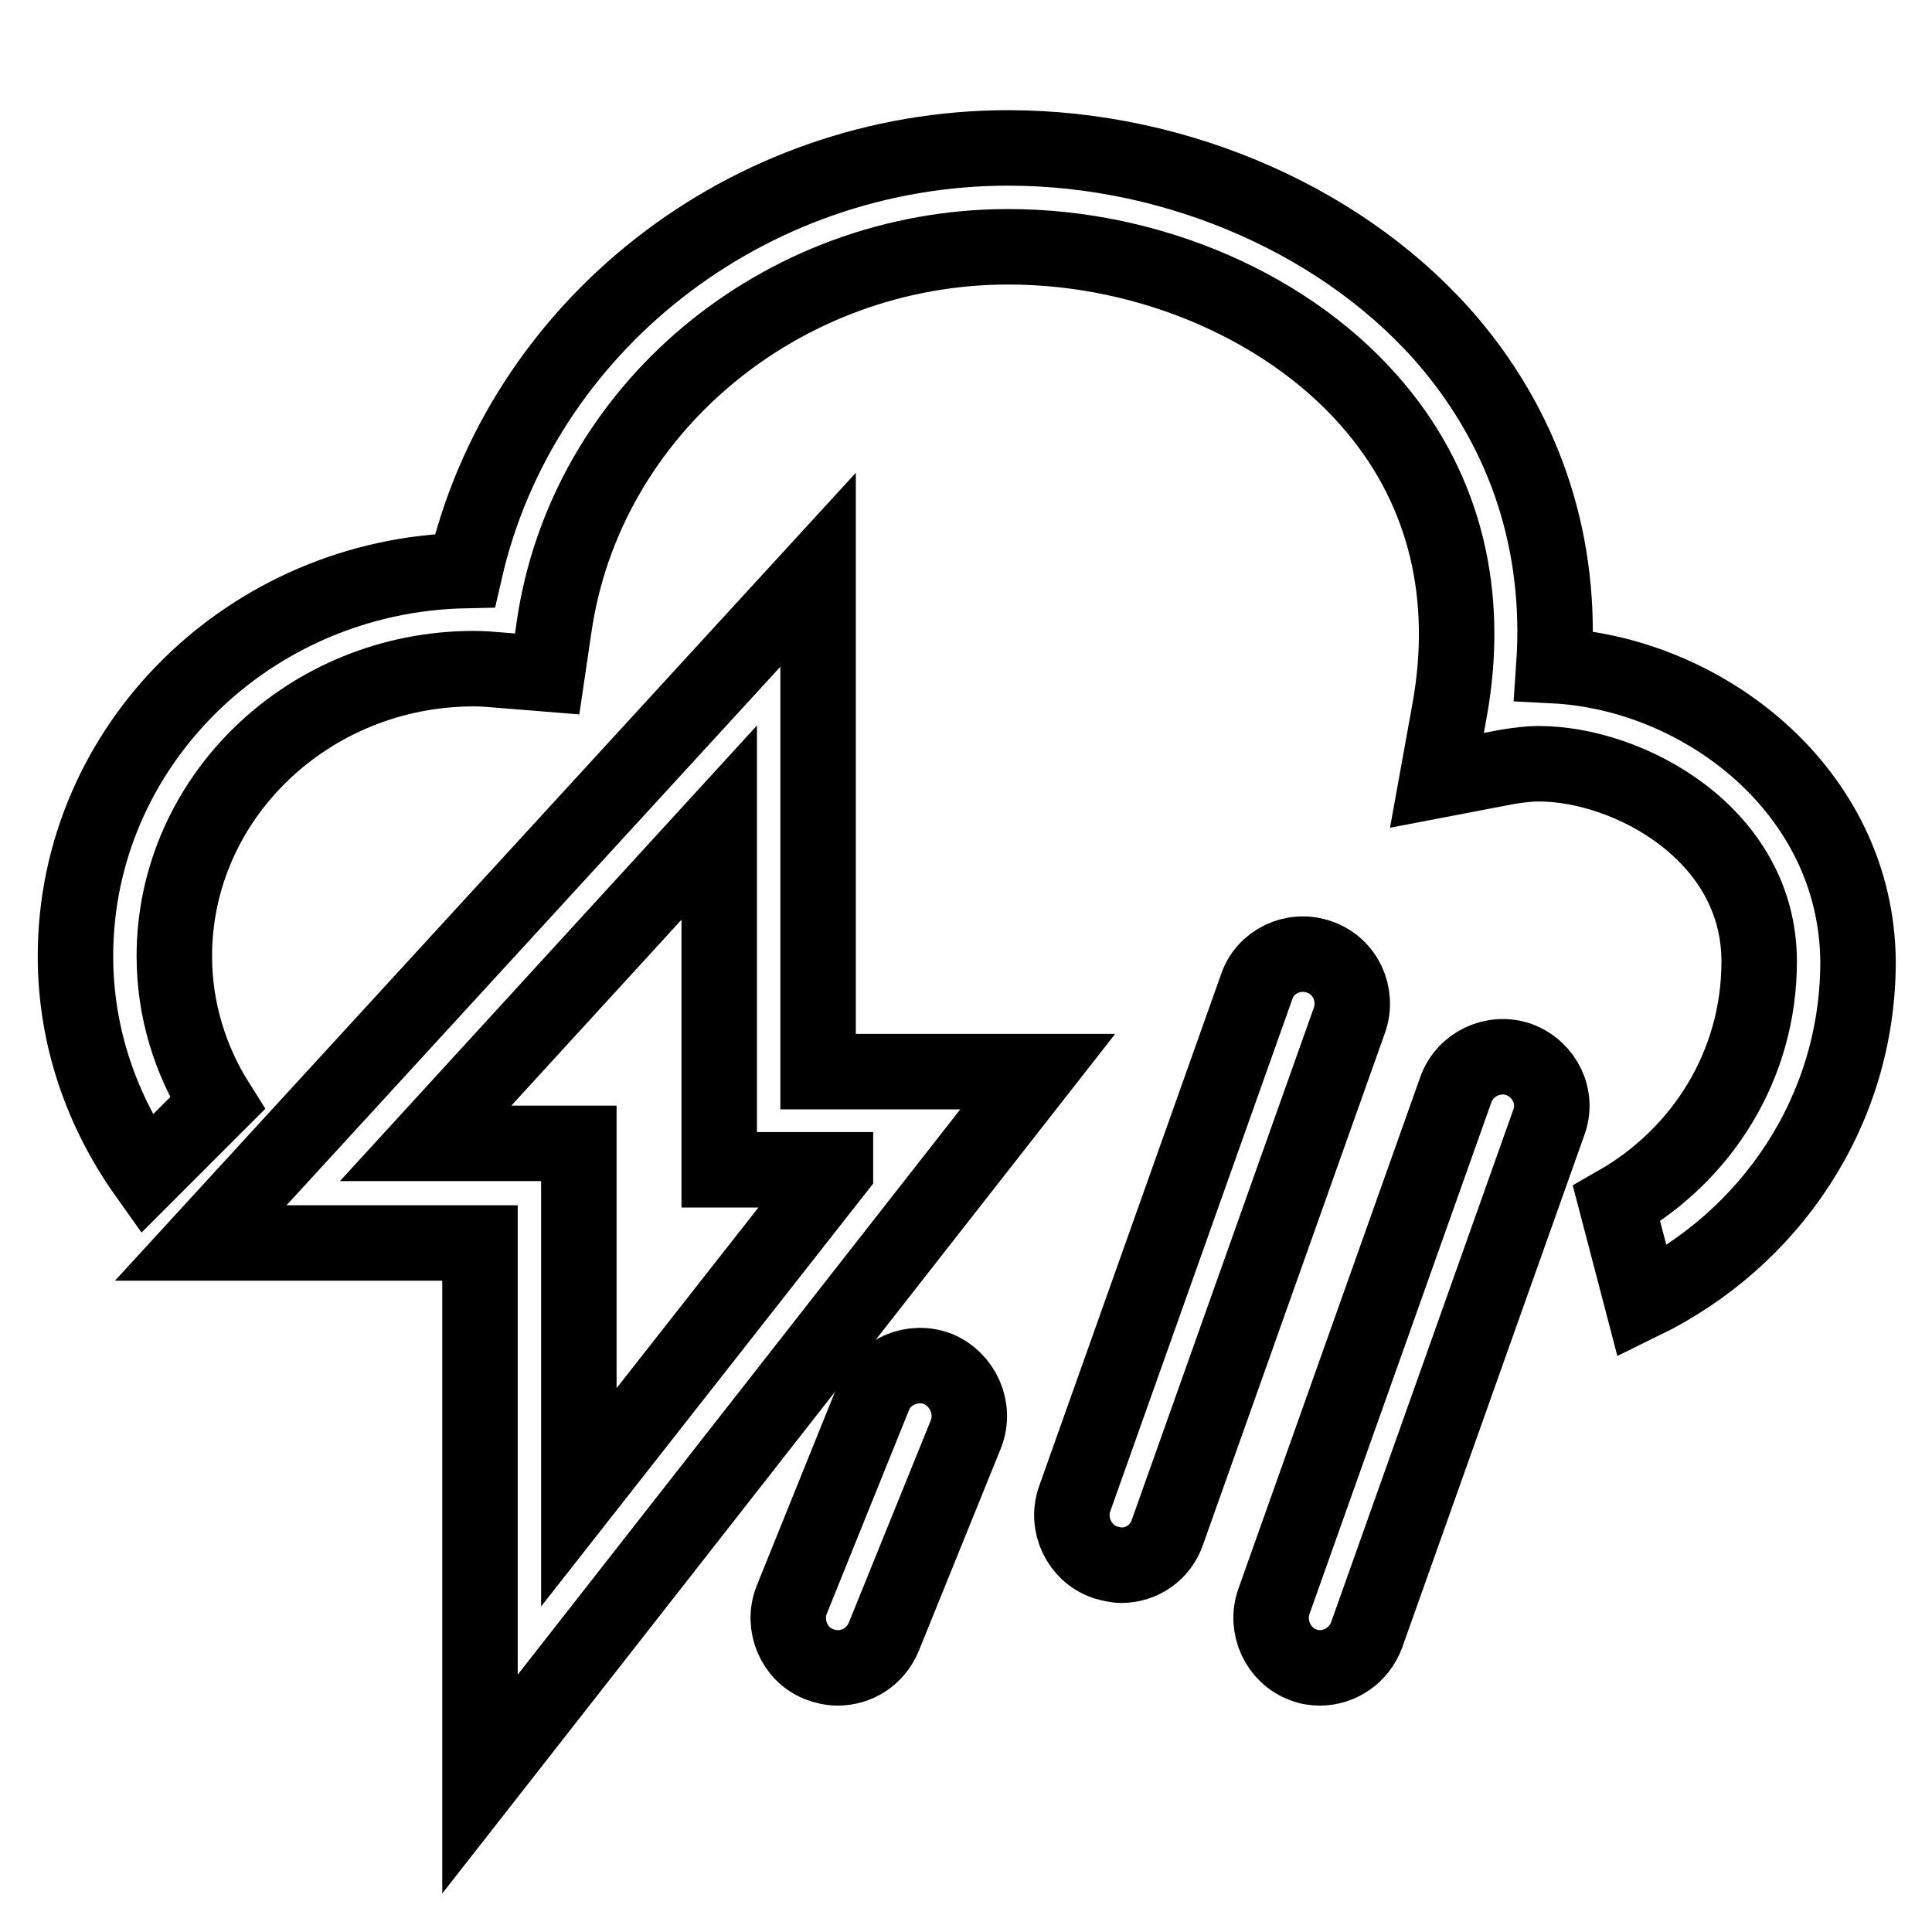 <?xml version="1.0" encoding="utf-8"?>
<!-- Svg Vector Icons : http://www.onlinewebfonts.com/icon -->
<!DOCTYPE svg PUBLIC "-//W3C//DTD SVG 1.1//EN" "http://www.w3.org/Graphics/SVG/1.1/DTD/svg11.dtd">
<svg version="1.1" xmlns="http://www.w3.org/2000/svg" xmlns:xlink="http://www.w3.org/1999/xlink" x="0px" y="0px" viewBox="0 0 256 256" enable-background="new 0 0 256 256" xml:space="preserve">
<g><g><path stroke-width="10" fill-opacity="0" stroke="#000000"  d="M205.9,88.2c1.1-15.9-3.6-30.5-13.6-42.5c-13.5-16.1-36-26.1-58.7-26.1c-34.7,0-64.6,23.7-72,56C33,76.2,10,98.9,10,126.7c0,10.7,3.5,20.6,9.4,28.9l9.4-9.4c-3.6-5.7-5.7-12.4-5.7-19.5c0-21,17.8-38.1,39.7-38.1c1.2,0,2.4,0.1,3.5,0.2l6.2,0.5l0.9-6.1c4.1-28.8,30-50.5,60.2-50.5c19,0,37.7,8.2,48.7,21.4c9.2,11,12.5,24.8,9.8,39.9l-1.7,9.4l9.4-1.8c1.3-0.2,2.7-0.4,4.1-0.4c11.9,0,29.2,9.3,29.2,26.2c0,13.7-7.5,25.6-18.9,32.1l3.4,13c17-8.3,28.6-25.3,28.6-45.1C246,104.7,225.6,89.2,205.9,88.2z"/><path stroke-width="10" fill-opacity="0" stroke="#000000"  d="M108.4,75.5l-81.8,89.2h37v71.7l73.9-94.4h-29.1V75.5z M110.7,155.1l-34,43.3v-46.9H56.4l38.9-42.5v46H110.7z"/><path stroke-width="10" fill-opacity="0" stroke="#000000"  d="M174.8,126.8c-3.4-1.2-7.2,0.6-8.3,4l-24.1,67.8c-1.2,3.4,0.6,7.2,4,8.4c0.7,0.2,1.5,0.4,2.2,0.4c2.7,0,5.2-1.7,6.1-4.4l24.1-67.8C180,131.8,178.3,128,174.8,126.8z"/><path stroke-width="10" fill-opacity="0" stroke="#000000"  d="M124.3,181.4c-3.3-1.3-7.2,0.3-8.5,3.6L104.9,212c-1.3,3.3,0.3,7.2,3.6,8.5c0.8,0.3,1.6,0.5,2.5,0.5c2.6,0,5-1.5,6.1-4.1l10.9-26.9C129.3,186.6,127.6,182.8,124.3,181.4z"/><path stroke-width="10" fill-opacity="0" stroke="#000000"  d="M201.3,140.4c-3.4-1.2-7.2,0.6-8.4,4l-24.1,67.8c-1.2,3.4,0.6,7.2,3.9,8.4c0.7,0.3,1.5,0.4,2.2,0.4c2.7,0,5.2-1.7,6.2-4.4l24.1-67.8C206.5,145.4,204.7,141.7,201.3,140.4z"/></g></g>
</svg>